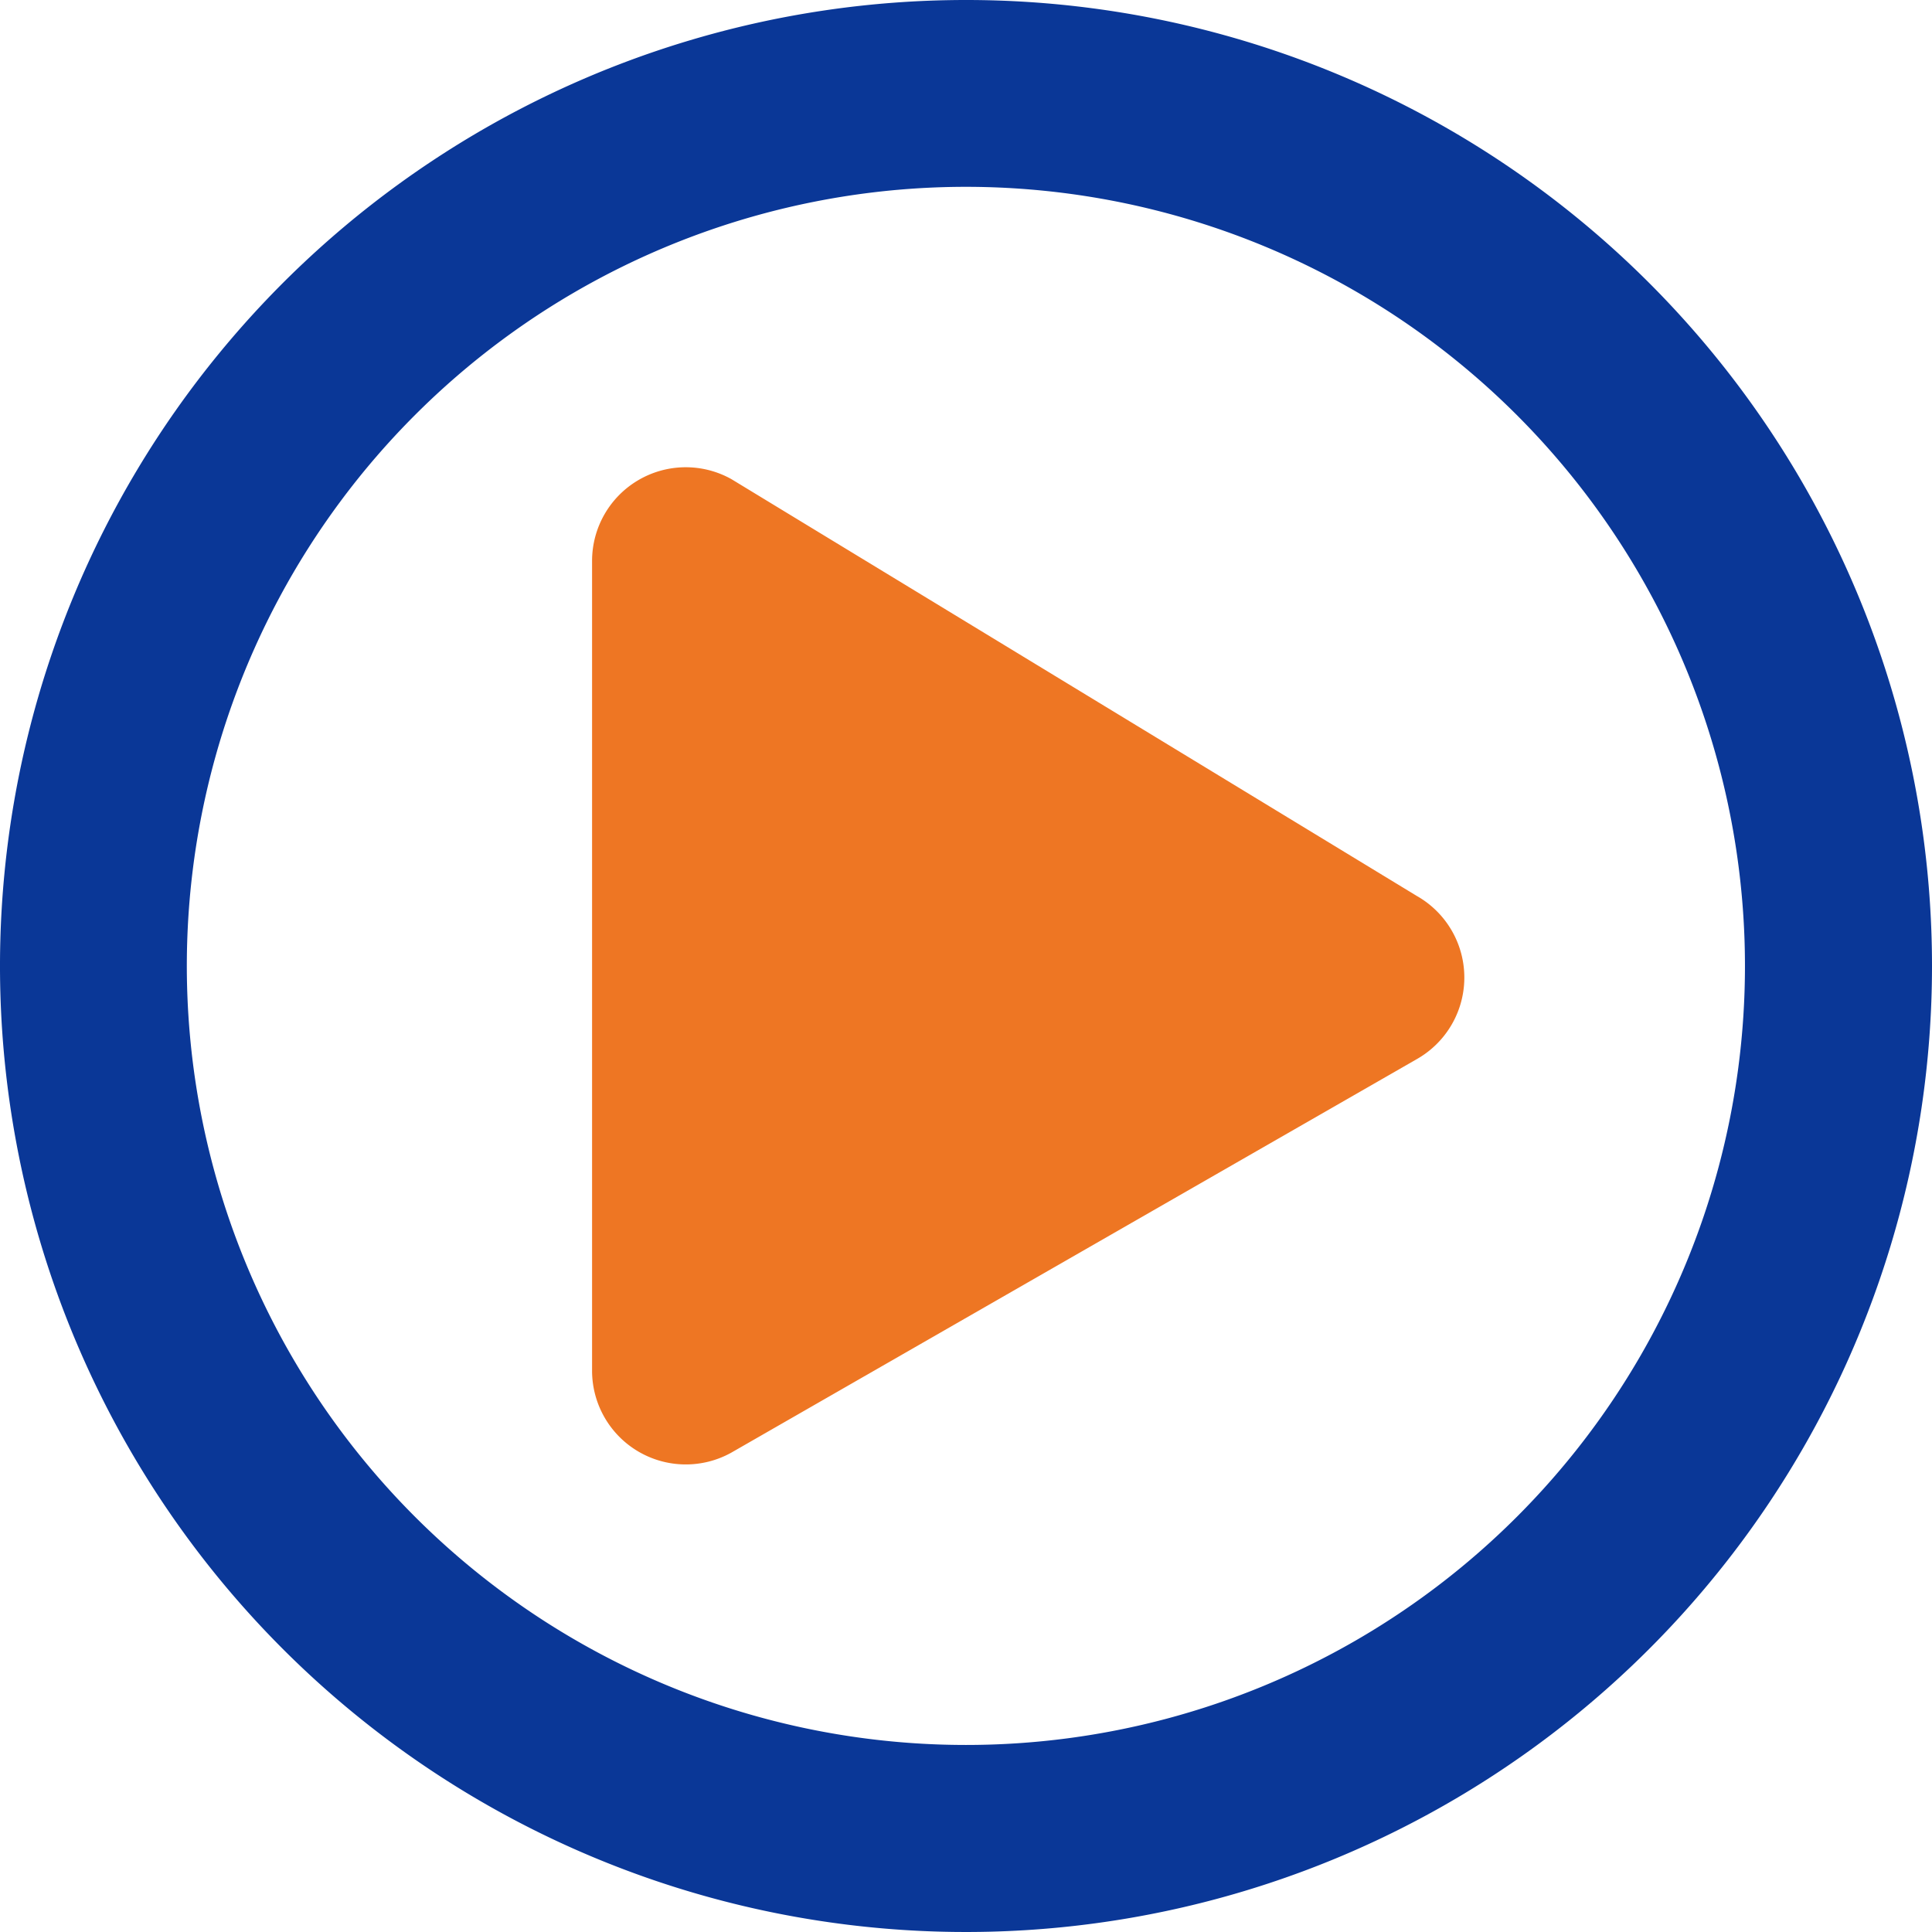 <svg xmlns="http://www.w3.org/2000/svg" width="36.648" height="36.648" viewBox="0 0 36.648 36.648">
  <g id="Group_1069" data-name="Group 1069" transform="translate(-8 -8)">
    <path id="Path_306" data-name="Path 306" d="M175.642,136.089l-13-7.906A1.777,1.777,0,0,0,160,129.735V145.1a1.778,1.778,0,0,0,2.638,1.552l13-7.463A1.779,1.779,0,0,0,175.642,136.089Z" transform="translate(-140.769 -111.095)" fill="#ee7623"/>
    <path id="Path_307" data-name="Path 307" d="M26.324,8A18.324,18.324,0,1,0,44.648,26.324,18.321,18.321,0,0,0,26.324,8Zm0,33.1A14.778,14.778,0,1,1,41.1,26.324,14.774,14.774,0,0,1,26.324,41.1Z" fill="#0a3797"/>
  </g>
</svg>
